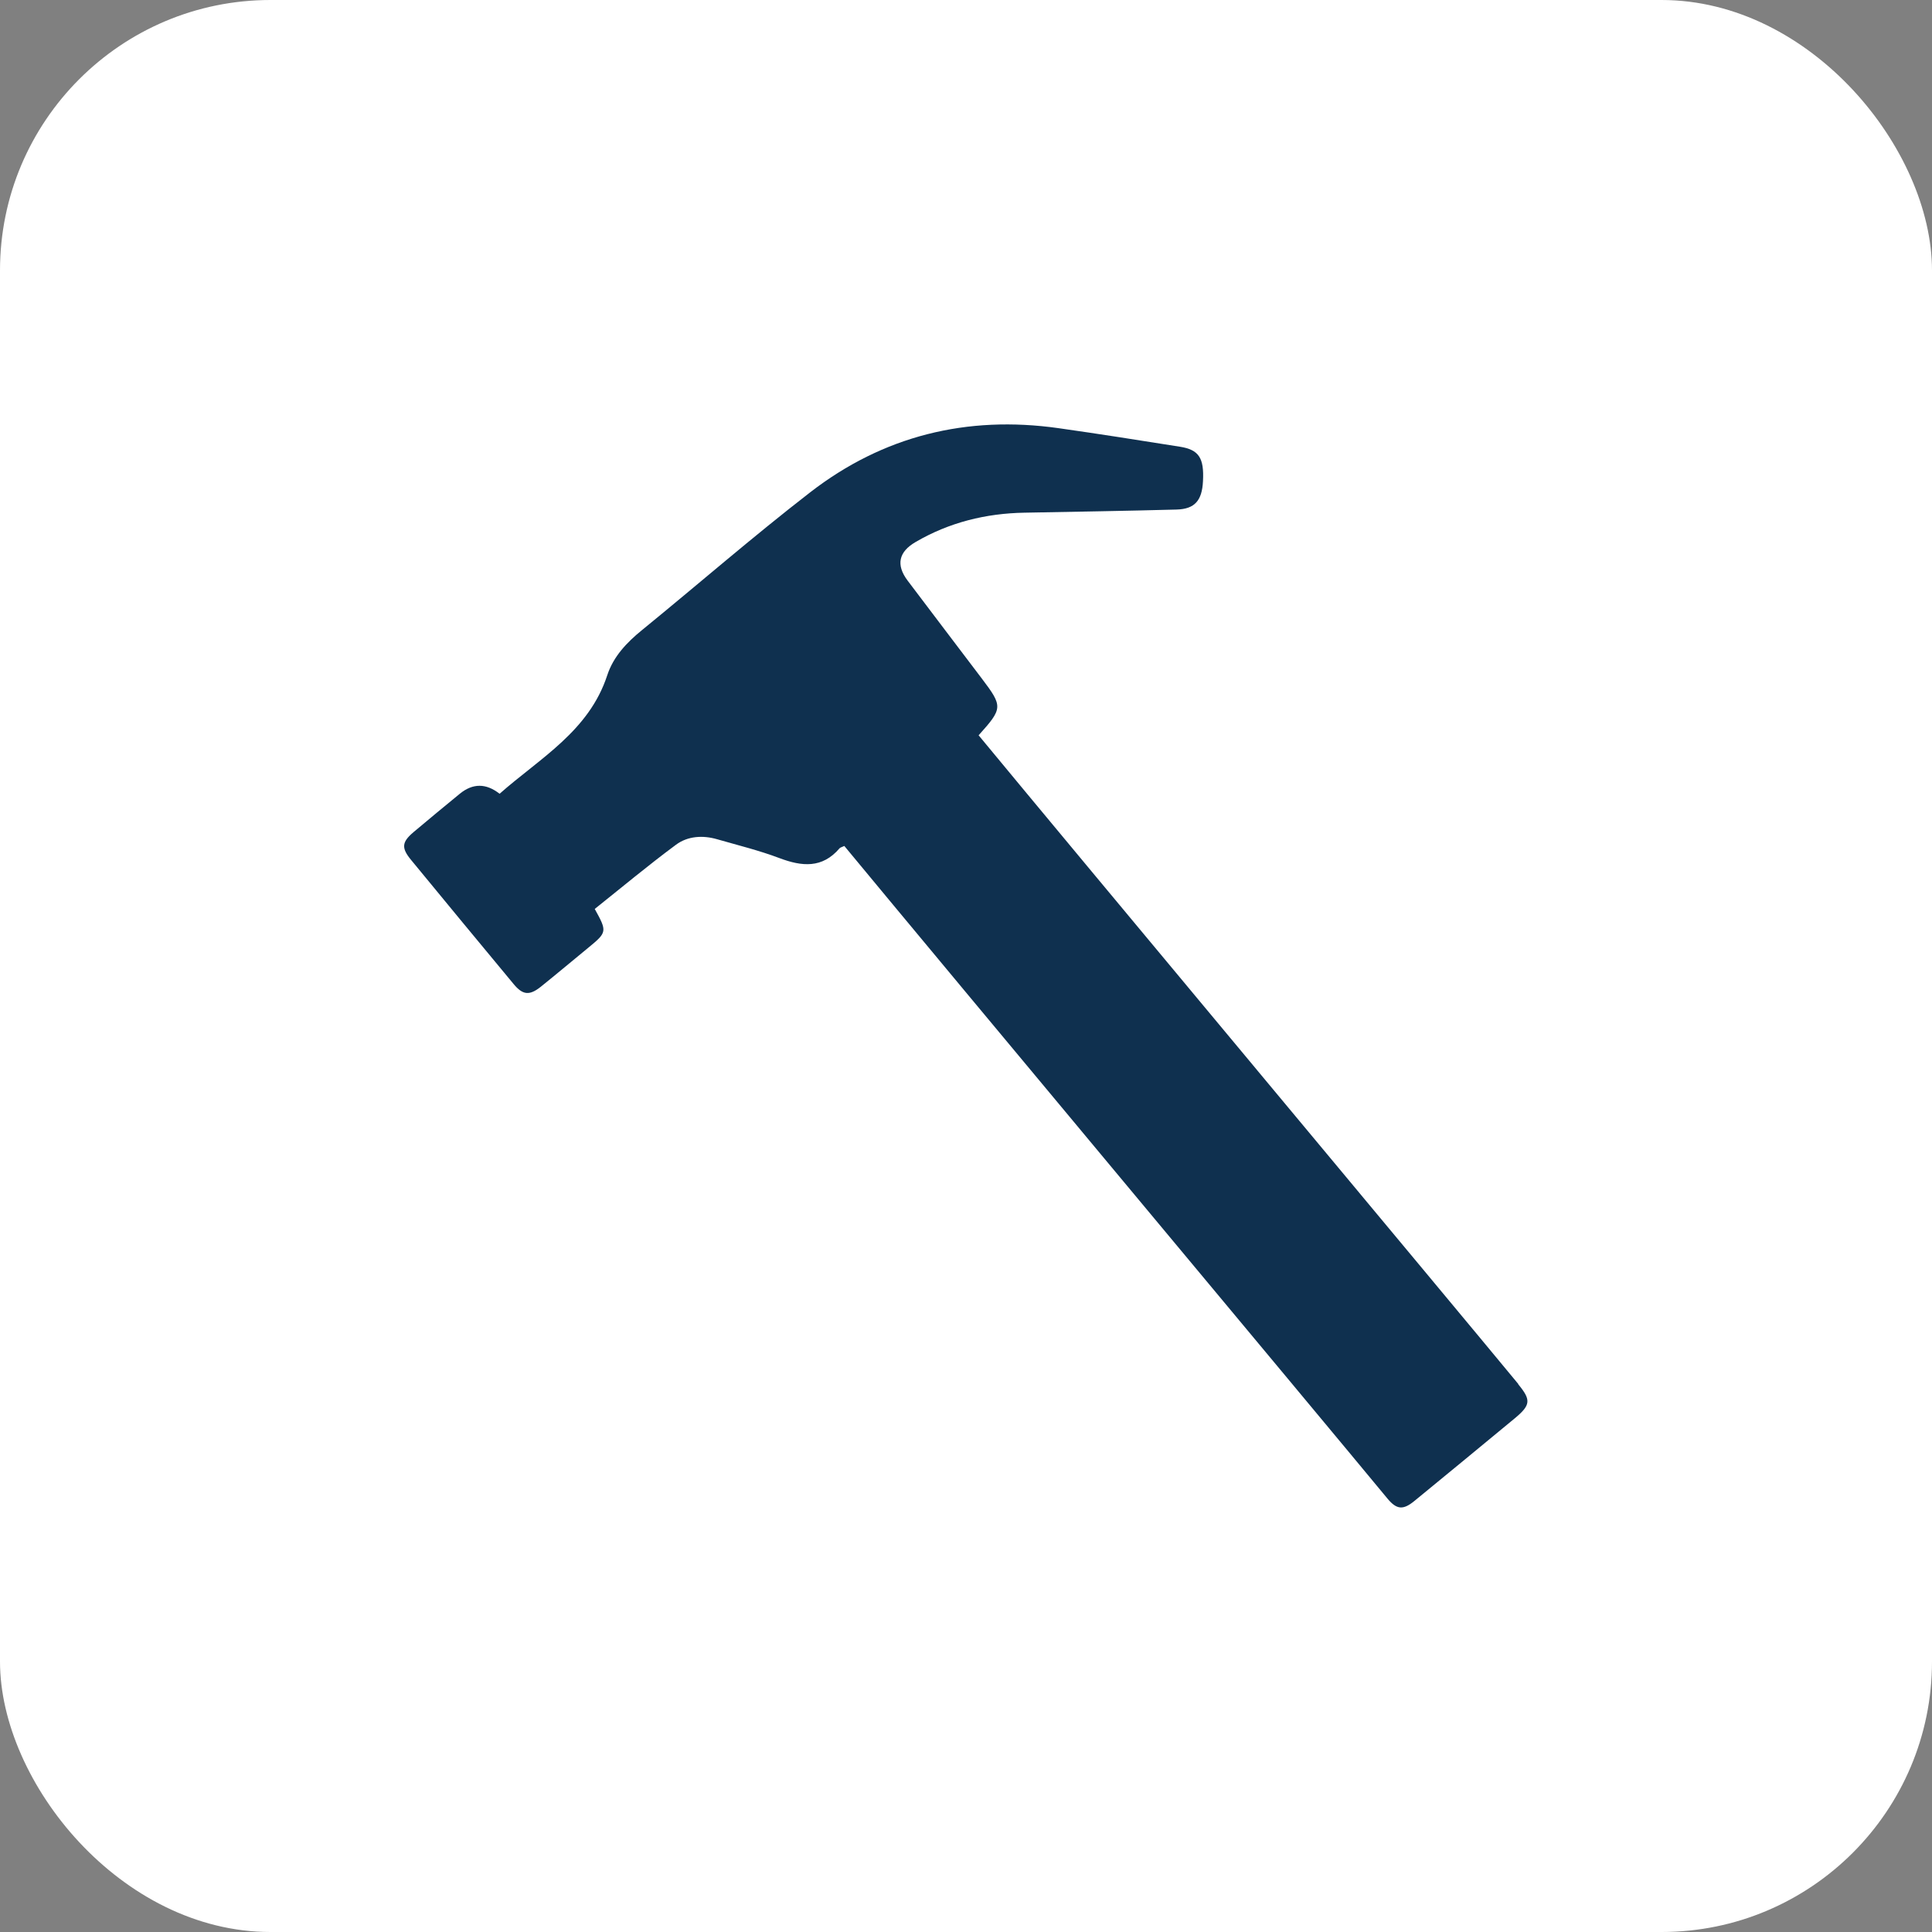 <?xml version="1.0" encoding="UTF-8"?><svg id="Laag_1" xmlns="http://www.w3.org/2000/svg" viewBox="0 0 141.73 141.73"><rect x="0" y="0" width="141.73" height="141.73" fill="#808080" stroke="none"/><defs><style>.cls-1{fill:#fff;}.cls-2{fill:#0f304f;}</style></defs><rect class="cls-1" width="141.73" height="141.73" rx="19.84" ry="19.84"/><path class="cls-2" d="M111.39,101.54c-4.81-5.83-32.31-38.77-39.6-47.6,1.78-1.98,1.79-2.11,.23-4.17-1.81-2.39-3.63-4.78-5.44-7.18-.87-1.16-.65-2.11,.59-2.83,2.47-1.44,5.15-2.1,7.99-2.15,3.72-.07,7.44-.13,11.16-.23,1.33-.04,1.86-.66,1.93-2.08,.09-1.71-.3-2.31-1.7-2.53-2.96-.47-5.93-.94-8.9-1.36-6.72-.95-12.86,.56-18.22,4.71-4.2,3.25-8.21,6.74-12.33,10.1-1.12,.91-2.1,1.94-2.55,3.31-1.34,4.11-4.95,6.09-7.9,8.7q-1.49-1.17-2.92,0c-1.14,.93-2.27,1.87-3.4,2.82-.86,.73-.9,1.16-.16,2.05,2.5,3.04,5,6.07,7.51,9.09,.67,.81,1.16,.86,1.99,.2,1.17-.94,2.32-1.91,3.48-2.86,1.39-1.14,1.4-1.19,.48-2.85,1.97-1.57,3.92-3.2,5.96-4.71,.86-.64,1.97-.71,3.03-.4,1.53,.44,3.08,.82,4.56,1.38,1.65,.62,3.14,.77,4.41-.72,.05-.06,.16-.08,.35-.17,7.33,8.87,34.76,41.72,39.84,47.87,.68,.82,1.15,.86,1.98,.18,2.46-2.01,4.91-4.04,7.36-6.06,1.18-.98,1.21-1.35,.25-2.51Z"/></svg>
